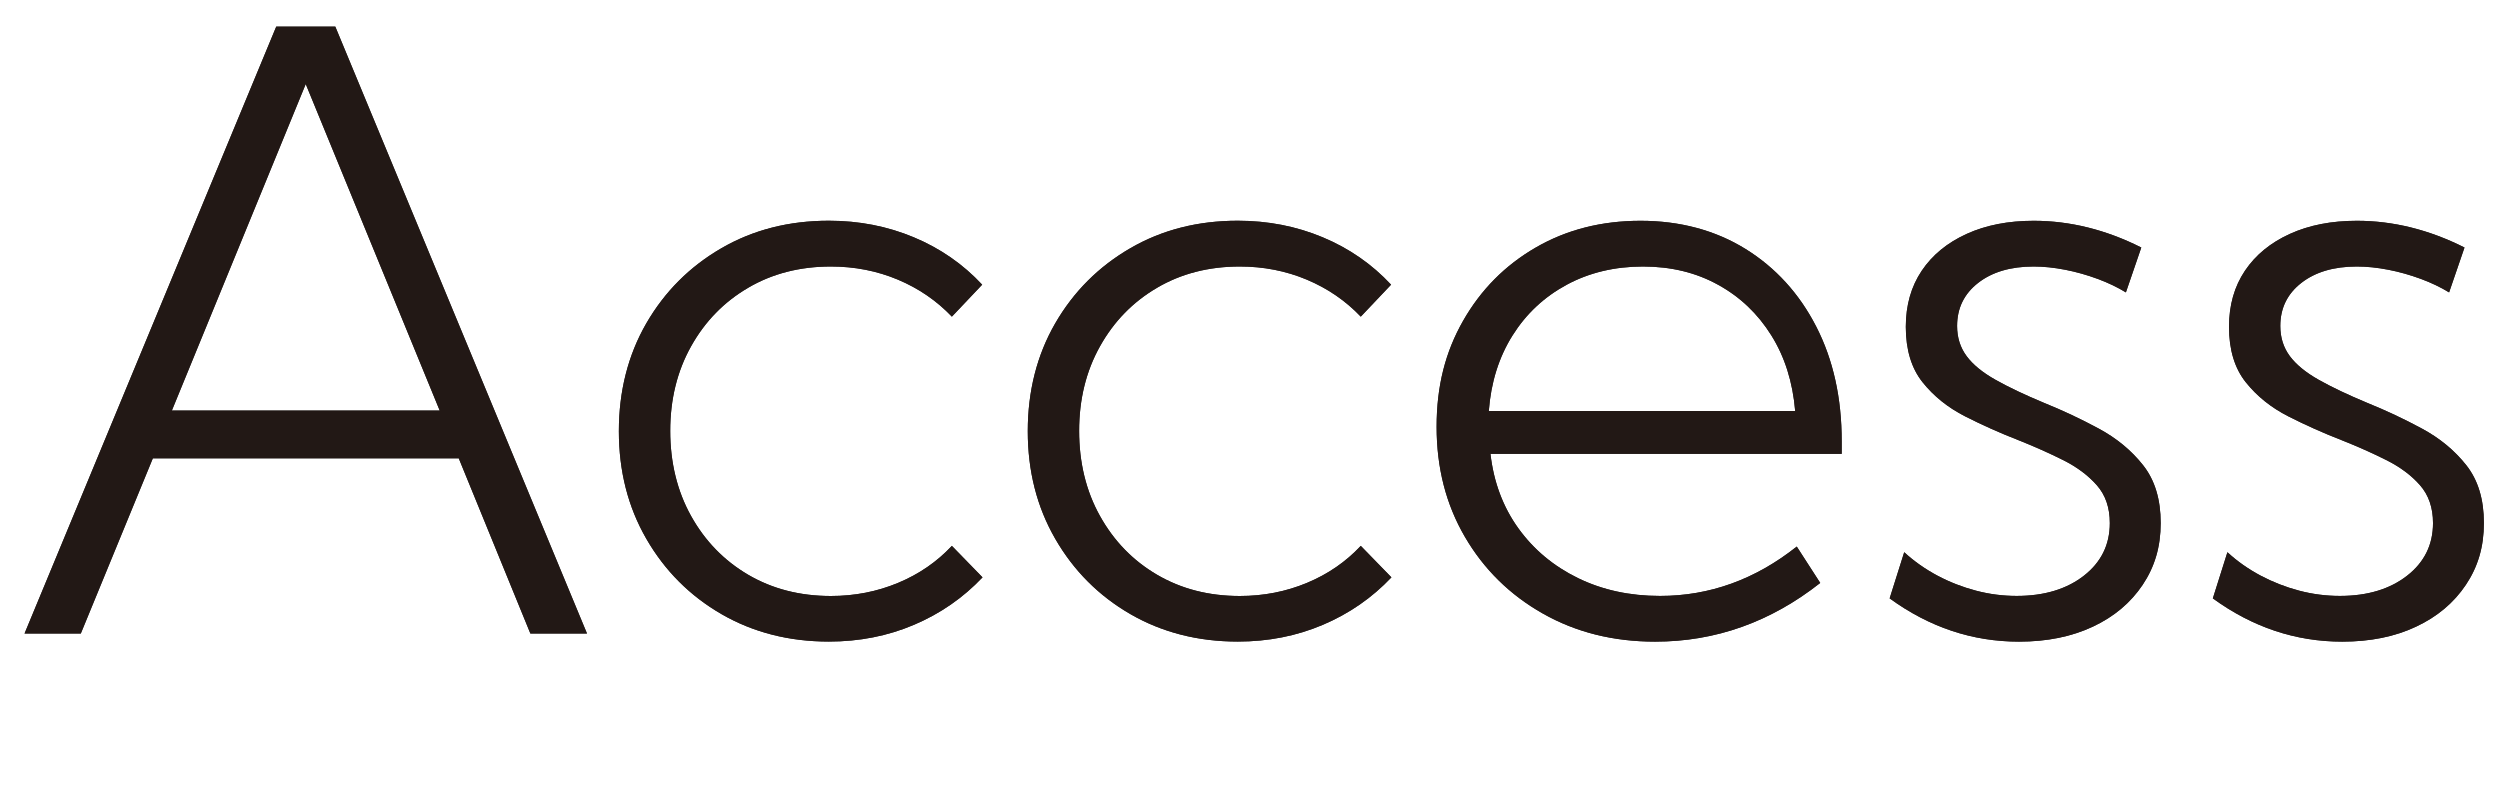 <?xml version="1.0" encoding="UTF-8"?>
<svg id="_レイヤー_1" data-name=" レイヤー 1" xmlns="http://www.w3.org/2000/svg" width="362" height="114" viewBox="0 0 362 114">
  <g>
    <path d="M11.7,91.74H3.55L40,3.85h8.55l36.45,87.89h-8.2l-10.37-25.37H22.13l-10.43,25.37ZM24.88,59.45h38.79L44.27,12.17l-19.39,47.29Z" fill="#383534"/>
    <path d="M142.28,83.59c-2.81,2.97-6.12,5.26-9.93,6.88s-7.92,2.43-12.33,2.43c-5.78,0-10.97-1.33-15.56-3.98-4.59-2.66-8.21-6.29-10.87-10.9-2.66-4.61-3.98-9.8-3.98-15.59s1.33-11.03,3.98-15.62c2.66-4.59,6.28-8.21,10.87-10.87,4.59-2.66,9.77-3.98,15.56-3.98,4.37,0,8.48.8,12.3,2.4,3.83,1.6,7.13,3.89,9.9,6.86l-4.39,4.63c-2.19-2.3-4.8-4.09-7.82-5.36-3.03-1.27-6.26-1.9-9.7-1.9-4.49,0-8.49,1.03-11.98,3.08-3.5,2.05-6.25,4.87-8.26,8.47-2.01,3.59-3.02,7.68-3.02,12.25s1.01,8.72,3.02,12.33c2.01,3.61,4.77,6.45,8.26,8.5,3.5,2.05,7.49,3.08,11.98,3.08,3.44,0,6.68-.63,9.73-1.9s5.64-3.06,7.79-5.36l4.45,4.57Z" fill="#383534"/>
    <path d="M201.49,83.59c-2.81,2.97-6.12,5.26-9.93,6.88s-7.92,2.43-12.33,2.43c-5.78,0-10.97-1.33-15.56-3.98-4.59-2.66-8.21-6.29-10.87-10.9-2.66-4.61-3.98-9.8-3.98-15.59s1.33-11.03,3.98-15.62c2.66-4.59,6.28-8.21,10.87-10.87,4.59-2.66,9.77-3.98,15.56-3.98,4.37,0,8.48.8,12.3,2.4,3.83,1.6,7.13,3.89,9.9,6.86l-4.39,4.63c-2.19-2.3-4.8-4.09-7.82-5.36-3.03-1.27-6.26-1.9-9.7-1.9-4.49,0-8.49,1.03-11.98,3.08-3.5,2.05-6.25,4.87-8.26,8.47-2.01,3.59-3.02,7.68-3.02,12.25s1,8.72,3.02,12.33c2.01,3.61,4.76,6.45,8.26,8.5,3.5,2.05,7.49,3.08,11.98,3.08,3.44,0,6.68-.63,9.73-1.9s5.64-3.06,7.79-5.36l4.45,4.57Z" fill="#383534"/>
    <path d="M263.57,84.41c-7.19,5.66-15.16,8.5-23.91,8.5-6.06,0-11.48-1.36-16.26-4.07-4.79-2.71-8.55-6.42-11.28-11.1-2.74-4.69-4.1-10-4.1-15.94s1.28-10.86,3.84-15.35c2.56-4.49,6.06-8.03,10.52-10.61s9.51-3.87,15.18-3.87,10.8,1.36,15.18,4.07c4.37,2.71,7.79,6.46,10.25,11.25s3.69,10.32,3.69,16.61v1.82h-50.86c.47,4.1,1.82,7.7,4.04,10.78s5.11,5.49,8.64,7.21c3.53,1.72,7.49,2.58,11.87,2.58,7.19,0,13.79-2.38,19.8-7.15l3.4,5.27ZM215.58,59.51h44.36c-.35-4.18-1.5-7.83-3.46-10.96-1.95-3.12-4.52-5.57-7.71-7.32-3.18-1.76-6.81-2.64-10.87-2.64s-7.78.88-11.04,2.64c-3.26,1.76-5.88,4.21-7.85,7.35-1.97,3.14-3.12,6.79-3.43,10.93Z" fill="#383534"/>
    <path d="M273.62,86.64l2.11-6.68c1.45,1.33,3.06,2.46,4.83,3.4s3.63,1.66,5.57,2.17,3.9.76,5.89.76c3.98,0,7.23-.98,9.73-2.93s3.75-4.49,3.75-7.62c0-2.23-.62-4.05-1.88-5.48s-2.89-2.65-4.92-3.66-4.18-1.97-6.45-2.87c-2.62-1.02-5.18-2.16-7.68-3.43s-4.56-2.92-6.18-4.95-2.43-4.71-2.43-8.03c0-3.12.77-5.83,2.31-8.12s3.71-4.06,6.5-5.33c2.79-1.27,6.03-1.9,9.7-1.9,5.27,0,10.47,1.29,15.59,3.87l-2.23,6.5c-1.21-.74-2.58-1.4-4.1-1.96s-3.09-1.01-4.69-1.32-3.12-.47-4.57-.47c-3.32,0-6,.79-8.03,2.37s-3.05,3.66-3.05,6.24c0,1.68.46,3.13,1.38,4.37s2.31,2.37,4.19,3.43,4.22,2.17,7.03,3.34c2.7,1.09,5.33,2.33,7.91,3.72s4.72,3.15,6.42,5.3,2.55,4.94,2.55,8.38-.87,6.34-2.61,8.94-4.14,4.62-7.21,6.06-6.63,2.17-10.69,2.17c-6.76,0-13.01-2.09-18.75-6.27Z" fill="#383534"/>
    <path d="M320.42,86.64l2.11-6.68c1.44,1.33,3.06,2.46,4.83,3.4,1.78.94,3.63,1.66,5.57,2.17s3.9.76,5.89.76c3.98,0,7.23-.98,9.73-2.93,2.5-1.95,3.75-4.49,3.75-7.62,0-2.23-.63-4.05-1.88-5.48-1.25-1.43-2.89-2.65-4.92-3.66-2.03-1.02-4.18-1.97-6.45-2.87-2.62-1.02-5.18-2.16-7.68-3.43-2.5-1.27-4.56-2.92-6.18-4.95-1.62-2.03-2.43-4.71-2.43-8.03,0-3.12.77-5.83,2.31-8.12,1.54-2.29,3.71-4.06,6.5-5.33,2.79-1.27,6.02-1.9,9.7-1.9,5.27,0,10.47,1.29,15.59,3.87l-2.23,6.5c-1.21-.74-2.58-1.4-4.1-1.96s-3.09-1.01-4.69-1.32c-1.6-.31-3.13-.47-4.57-.47-3.32,0-6,.79-8.03,2.37-2.03,1.58-3.05,3.66-3.05,6.24,0,1.68.46,3.13,1.38,4.37.92,1.23,2.31,2.37,4.19,3.43s4.22,2.17,7.03,3.34c2.7,1.09,5.33,2.33,7.91,3.72s4.72,3.15,6.42,5.3,2.55,4.94,2.55,8.38-.87,6.34-2.61,8.94c-1.74,2.6-4.14,4.62-7.21,6.06-3.07,1.45-6.63,2.17-10.69,2.17-6.76,0-13.01-2.09-18.75-6.27Z" fill="#383534"/>
  </g>
  <g>
    <path d="M11.7,91.74H3.55L40,3.85h8.55l36.45,87.89h-8.2l-10.37-25.37H22.13l-10.43,25.37ZM24.88,59.45h38.79L44.27,12.17l-19.39,47.29Z" fill="#221815"/>
    <path d="M142.28,83.59c-2.81,2.97-6.12,5.26-9.93,6.88s-7.92,2.43-12.33,2.43c-5.78,0-10.97-1.33-15.56-3.98-4.59-2.66-8.21-6.29-10.87-10.9-2.66-4.61-3.98-9.8-3.98-15.59s1.33-11.03,3.98-15.62c2.66-4.59,6.28-8.21,10.87-10.87,4.59-2.66,9.77-3.98,15.56-3.98,4.37,0,8.48.8,12.3,2.4,3.83,1.6,7.13,3.89,9.9,6.86l-4.39,4.63c-2.19-2.3-4.8-4.09-7.82-5.36-3.03-1.27-6.26-1.9-9.7-1.9-4.49,0-8.49,1.03-11.98,3.08-3.5,2.05-6.25,4.87-8.26,8.47-2.01,3.59-3.02,7.68-3.02,12.25s1.01,8.72,3.02,12.33c2.01,3.61,4.77,6.45,8.26,8.5,3.5,2.05,7.49,3.08,11.98,3.08,3.44,0,6.68-.63,9.73-1.9s5.64-3.06,7.79-5.36l4.45,4.57Z" fill="#221815"/>
    <path d="M201.49,83.59c-2.81,2.97-6.12,5.26-9.93,6.88s-7.92,2.43-12.33,2.43c-5.78,0-10.97-1.33-15.56-3.98-4.59-2.66-8.21-6.29-10.87-10.9-2.66-4.61-3.98-9.8-3.98-15.59s1.33-11.03,3.98-15.62c2.66-4.59,6.28-8.21,10.87-10.87,4.59-2.66,9.77-3.98,15.56-3.98,4.37,0,8.48.8,12.3,2.4,3.83,1.6,7.13,3.89,9.9,6.86l-4.39,4.63c-2.19-2.3-4.8-4.09-7.82-5.36-3.03-1.27-6.26-1.9-9.7-1.9-4.49,0-8.49,1.03-11.98,3.08-3.5,2.05-6.25,4.87-8.26,8.47-2.01,3.59-3.02,7.68-3.02,12.25s1,8.72,3.02,12.33c2.01,3.61,4.76,6.45,8.26,8.5,3.5,2.05,7.49,3.08,11.98,3.08,3.44,0,6.68-.63,9.73-1.9s5.64-3.06,7.79-5.36l4.45,4.57Z" fill="#221815"/>
    <path d="M263.57,84.41c-7.19,5.66-15.16,8.5-23.91,8.5-6.06,0-11.48-1.36-16.26-4.07-4.79-2.71-8.55-6.42-11.28-11.1-2.74-4.69-4.1-10-4.1-15.94s1.28-10.86,3.84-15.35c2.56-4.49,6.06-8.03,10.52-10.61s9.51-3.87,15.18-3.87,10.8,1.36,15.18,4.07c4.37,2.71,7.79,6.46,10.25,11.25s3.69,10.32,3.69,16.61v1.82h-50.86c.47,4.1,1.82,7.7,4.04,10.78s5.11,5.49,8.64,7.21c3.53,1.72,7.49,2.58,11.87,2.58,7.19,0,13.79-2.38,19.8-7.15l3.4,5.27ZM215.58,59.51h44.36c-.35-4.18-1.5-7.83-3.46-10.96-1.95-3.12-4.52-5.57-7.71-7.32-3.18-1.76-6.81-2.64-10.87-2.64s-7.78.88-11.04,2.64c-3.26,1.76-5.88,4.21-7.85,7.35-1.97,3.14-3.12,6.79-3.43,10.93Z" fill="#221815"/>
    <path d="M273.62,86.64l2.11-6.68c1.45,1.33,3.06,2.46,4.83,3.4s3.63,1.66,5.57,2.17,3.9.76,5.89.76c3.98,0,7.23-.98,9.73-2.93s3.75-4.49,3.75-7.62c0-2.23-.62-4.05-1.88-5.48s-2.89-2.65-4.92-3.66-4.18-1.97-6.45-2.87c-2.62-1.02-5.18-2.16-7.68-3.43s-4.56-2.92-6.18-4.95-2.43-4.71-2.43-8.03c0-3.12.77-5.83,2.31-8.12s3.71-4.06,6.5-5.33c2.79-1.27,6.03-1.9,9.7-1.9,5.27,0,10.47,1.29,15.59,3.87l-2.23,6.5c-1.21-.74-2.58-1.4-4.1-1.96s-3.09-1.01-4.69-1.32-3.12-.47-4.57-.47c-3.32,0-6,.79-8.03,2.37s-3.05,3.66-3.05,6.24c0,1.68.46,3.13,1.38,4.37s2.31,2.37,4.19,3.43,4.22,2.17,7.03,3.34c2.7,1.09,5.33,2.33,7.91,3.72s4.72,3.15,6.42,5.3,2.55,4.94,2.55,8.38-.87,6.34-2.61,8.94-4.14,4.62-7.21,6.06-6.63,2.17-10.69,2.17c-6.76,0-13.01-2.09-18.75-6.27Z" fill="#221815"/>
    <path d="M320.42,86.64l2.11-6.68c1.44,1.33,3.06,2.46,4.83,3.4,1.78.94,3.63,1.66,5.57,2.17s3.9.76,5.89.76c3.98,0,7.23-.98,9.73-2.93,2.5-1.95,3.75-4.49,3.75-7.62,0-2.23-.63-4.05-1.88-5.48-1.25-1.43-2.89-2.65-4.92-3.66-2.03-1.02-4.18-1.97-6.45-2.87-2.62-1.02-5.18-2.16-7.68-3.43-2.5-1.27-4.56-2.92-6.18-4.95-1.62-2.03-2.43-4.71-2.43-8.03,0-3.12.77-5.83,2.31-8.12,1.54-2.29,3.71-4.06,6.5-5.33,2.79-1.27,6.02-1.9,9.7-1.9,5.27,0,10.47,1.29,15.59,3.87l-2.23,6.5c-1.21-.74-2.58-1.4-4.1-1.96s-3.09-1.01-4.69-1.32c-1.6-.31-3.13-.47-4.57-.47-3.32,0-6,.79-8.03,2.37-2.03,1.58-3.05,3.66-3.05,6.24,0,1.68.46,3.13,1.38,4.37.92,1.23,2.31,2.37,4.19,3.43s4.22,2.17,7.03,3.34c2.7,1.09,5.33,2.33,7.91,3.72s4.72,3.15,6.42,5.3,2.55,4.94,2.55,8.38-.87,6.34-2.61,8.94c-1.74,2.6-4.14,4.62-7.21,6.06-3.07,1.45-6.63,2.17-10.69,2.17-6.76,0-13.01-2.09-18.75-6.27Z" fill="#221815"/>
  </g>
</svg>